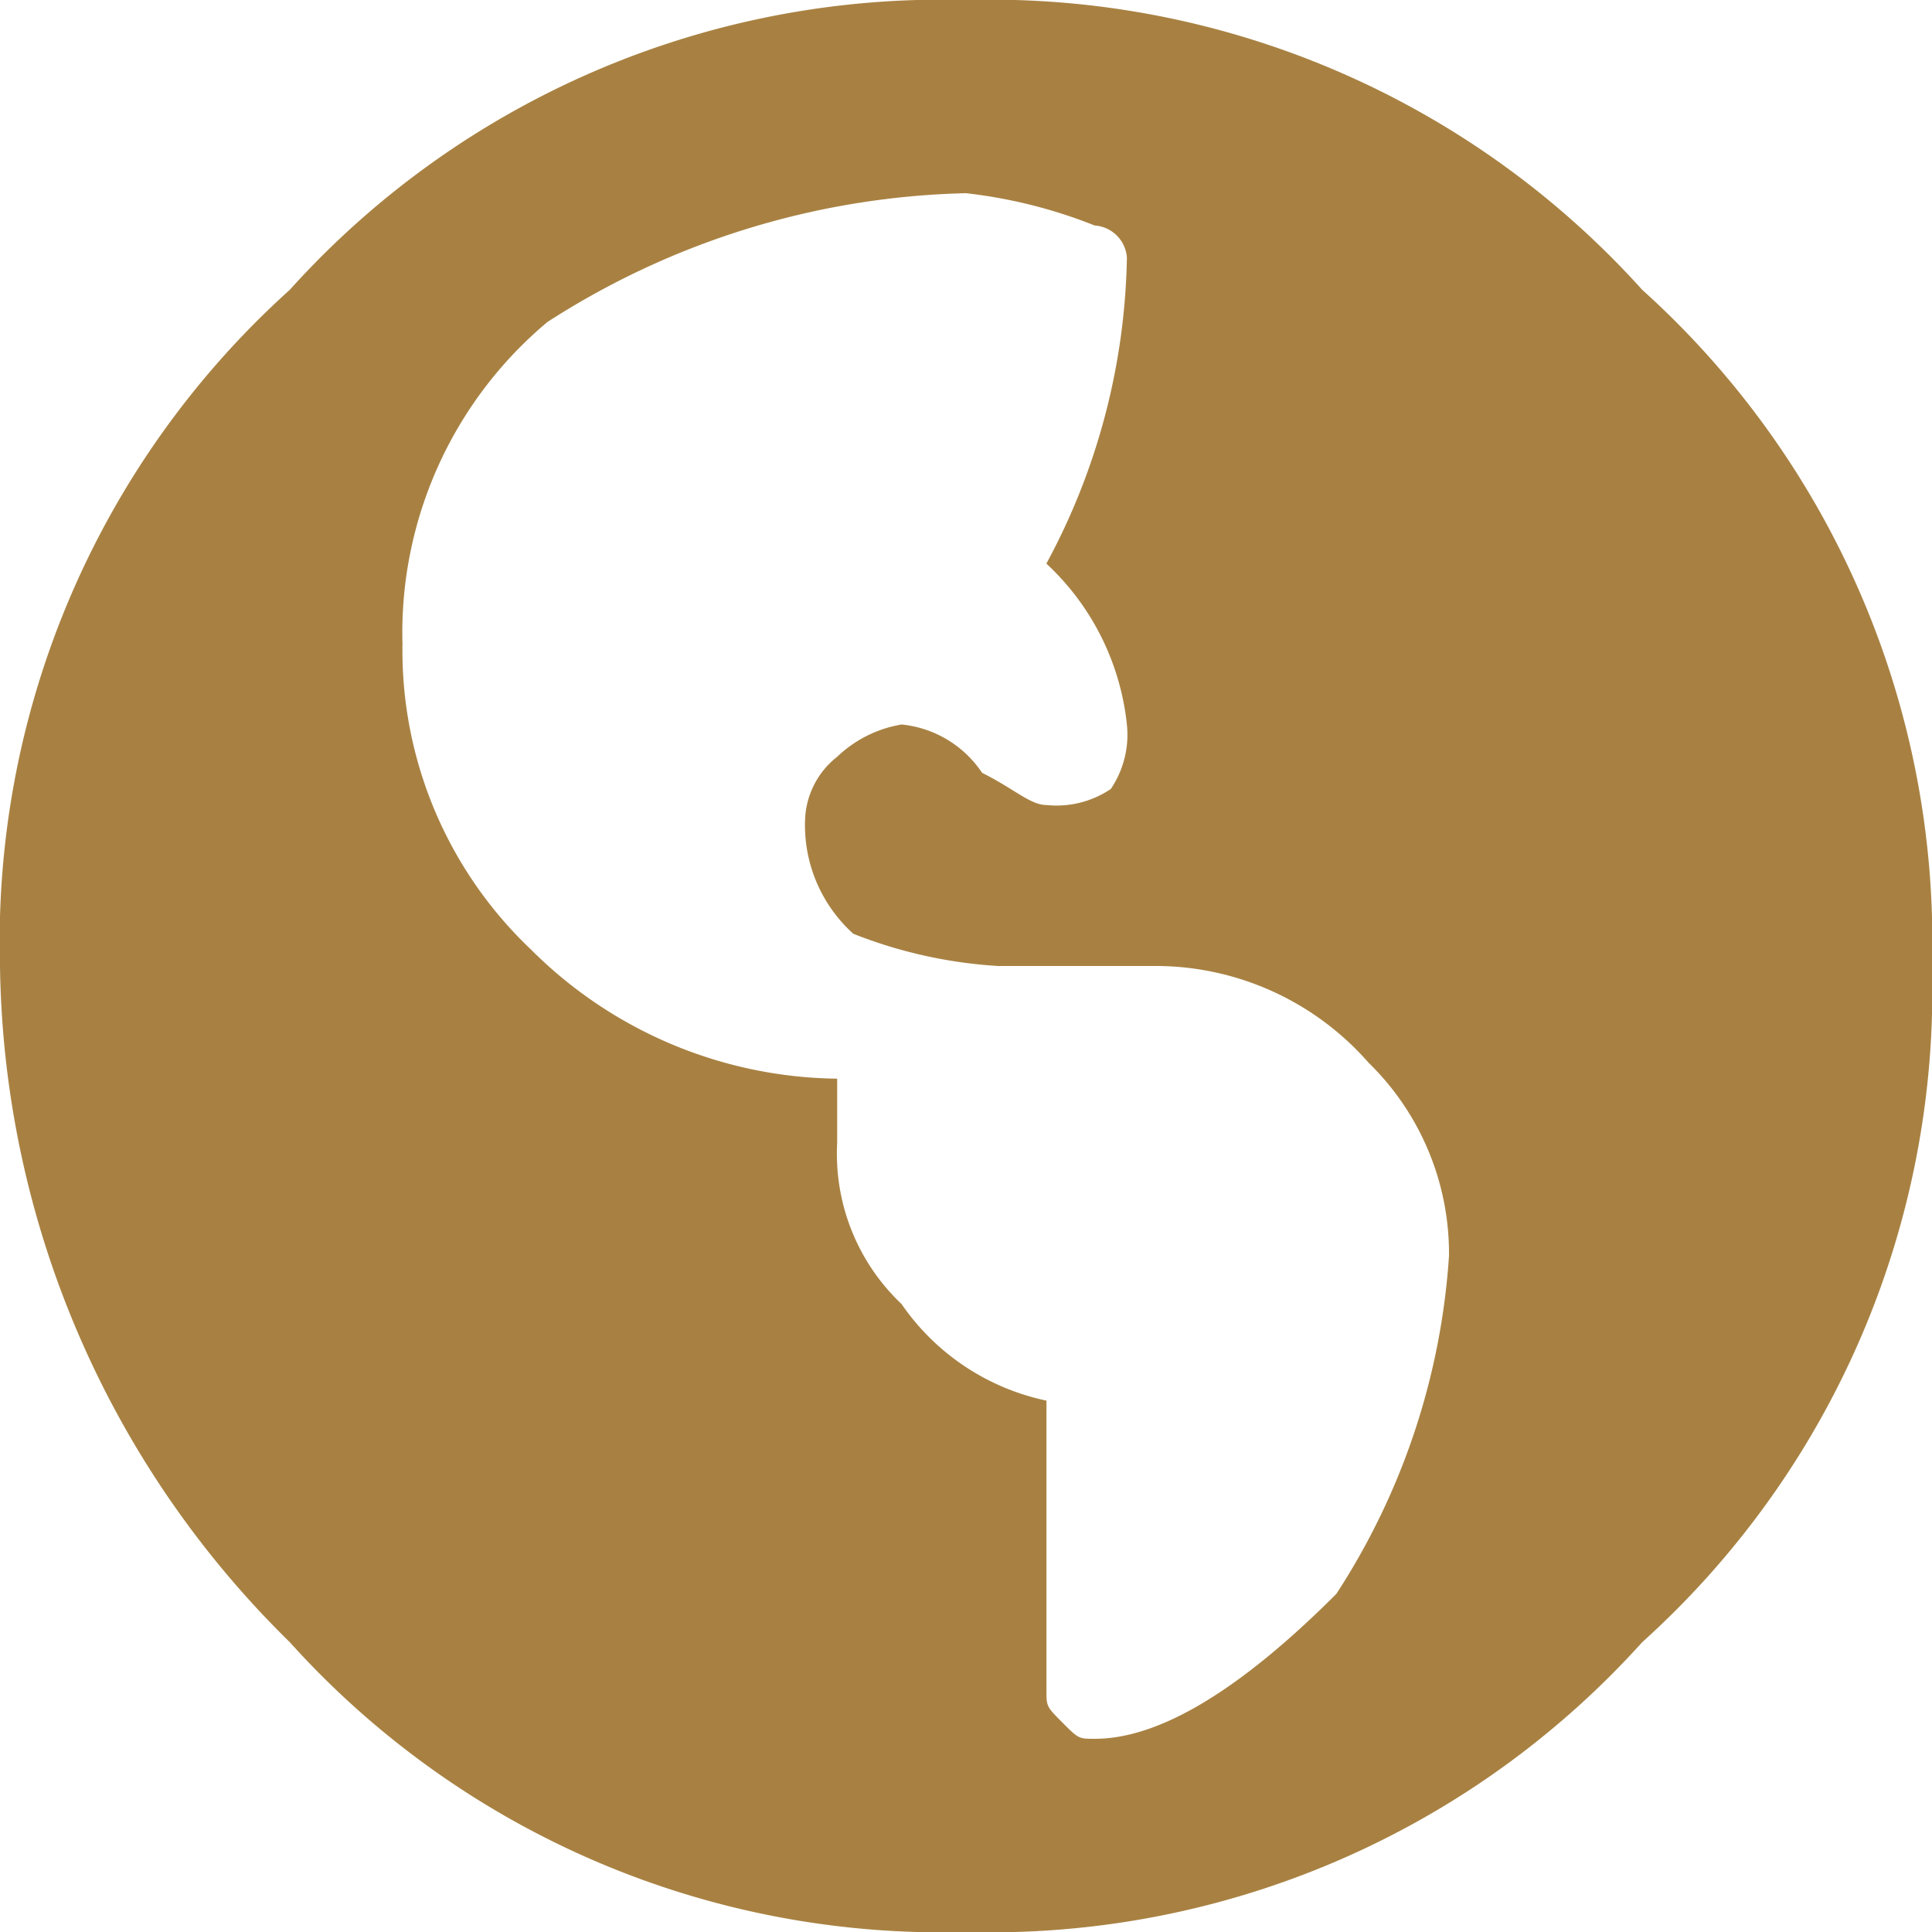 <svg xmlns="http://www.w3.org/2000/svg" width="25" height="25" viewBox="0 0 25 25">
  <path id="Path_4" data-name="Path 4" d="M3.75,3.75A11.348,11.348,0,0,1,12.5,0a11.348,11.348,0,0,1,8.75,3.75A11.348,11.348,0,0,1,25,12.5a11.348,11.348,0,0,1-3.75,8.75A11.348,11.348,0,0,1,12.5,25a11.348,11.348,0,0,1-8.75-3.75A12.475,12.475,0,0,1,0,12.5,11.348,11.348,0,0,1,3.75,3.75ZM14.167,22.5q1.25,0,3.125-1.875A9.1,9.1,0,0,0,18.75,16.25a3.45,3.45,0,0,0-1.042-2.5A3.667,3.667,0,0,0,15,12.5H12.917a6.083,6.083,0,0,1-1.875-.417,1.891,1.891,0,0,1-.625-1.458,1.082,1.082,0,0,1,.417-.833,1.579,1.579,0,0,1,.833-.417A1.422,1.422,0,0,1,12.708,10c.417.208.625.417.833.417a1.253,1.253,0,0,0,.833-.208,1.253,1.253,0,0,0,.208-.833,3.315,3.315,0,0,0-1.042-2.083,8.617,8.617,0,0,0,1.042-3.958.448.448,0,0,0-.417-.417A6.44,6.44,0,0,0,12.5,2.5,10.421,10.421,0,0,0,7.083,4.167,5.245,5.245,0,0,0,5.208,8.333a5.334,5.334,0,0,0,1.667,3.958,5.692,5.692,0,0,0,3.958,1.667h0v.833a2.675,2.675,0,0,0,.833,2.083,3.034,3.034,0,0,0,1.875,1.25v3.75c0,.208,0,.208.208.417S13.958,22.5,14.167,22.5Z" fill="#a88142"/>
</svg>
